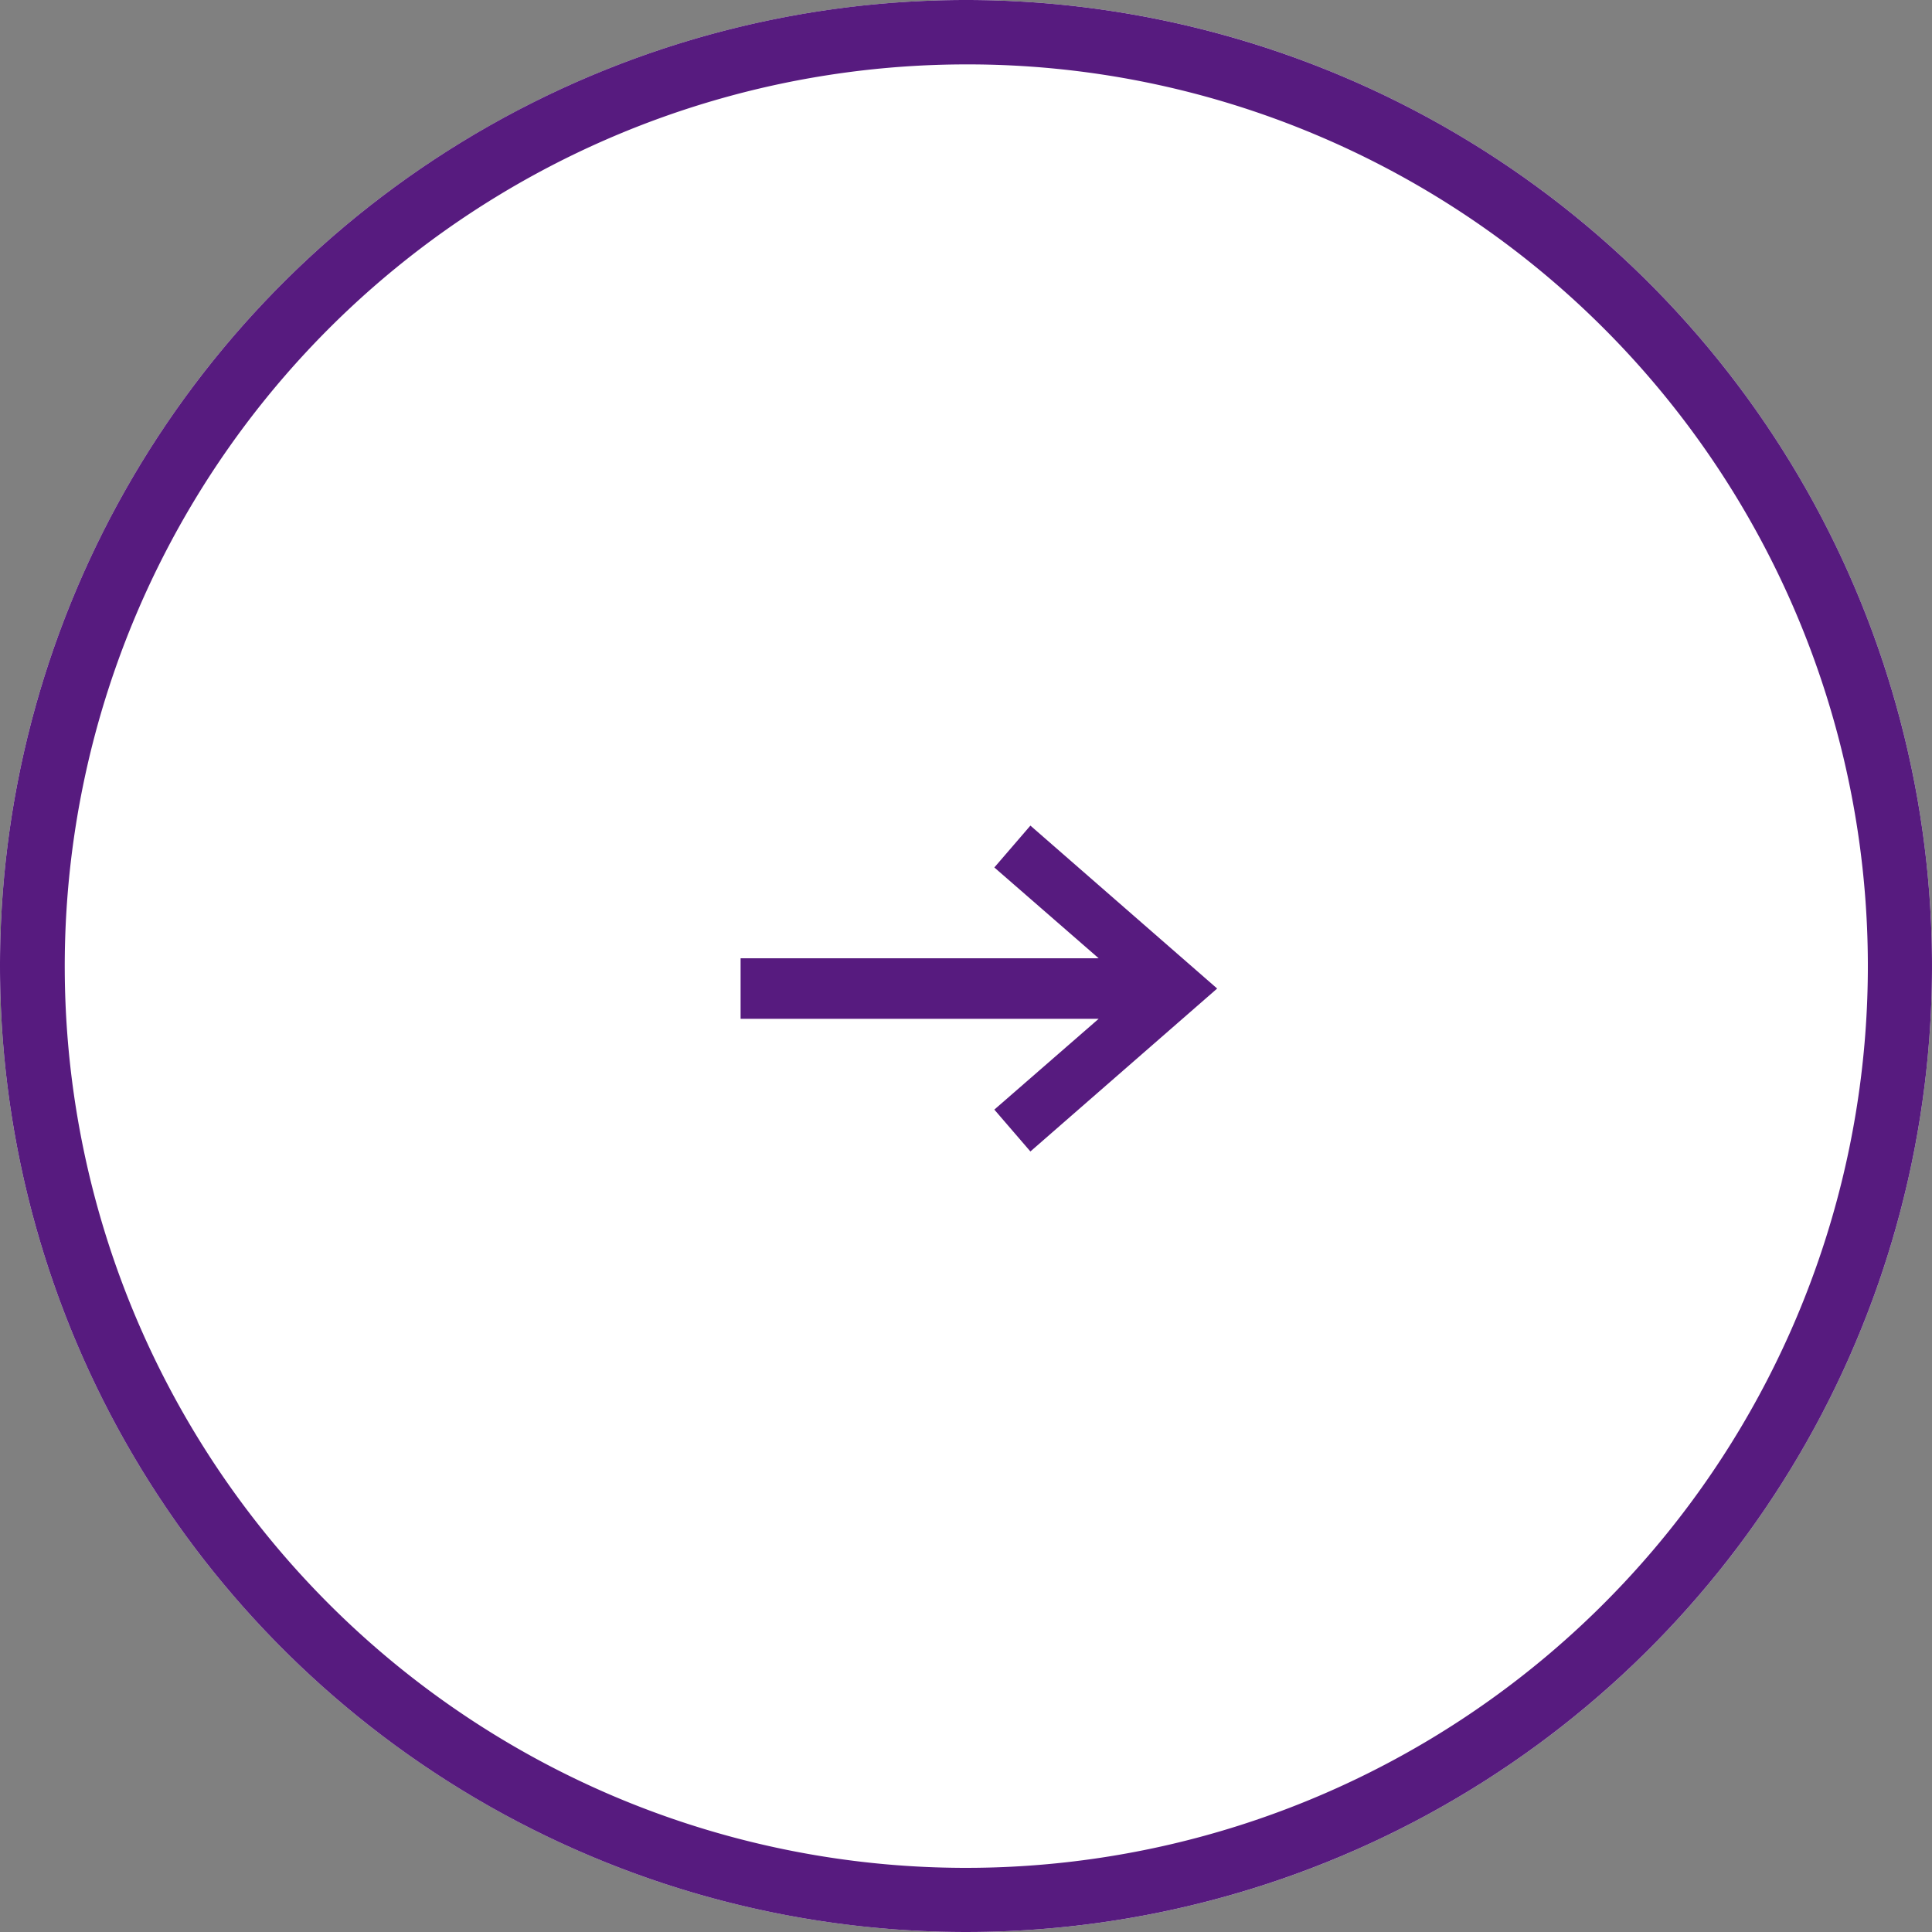 <svg xmlns="http://www.w3.org/2000/svg" width="60" height="60" viewBox="0 0 60 60"><rect x="0" y="0" width="60" height="60" fill="#808080" stroke="none"/><defs><style>.a{fill:#fff;}.b{fill:#571b7f;}</style></defs><circle class="a" cx="30" cy="30" r="30"/><path class="b" d="M30,2A28.008,28.008,0,0,0,19.1,55.8,28.008,28.008,0,0,0,40.9,4.2,27.823,27.823,0,0,0,30,2m0-2A30,30,0,1,1,0,30,30,30,0,0,1,30,0Z"/><path class="b" d="M3-6.36V-8.24H14.12l-3.24-2.82L12-12.36,17.8-7.3,12-2.24l-1.12-1.3,3.24-2.82Z" transform="translate(20 38)"/></svg>